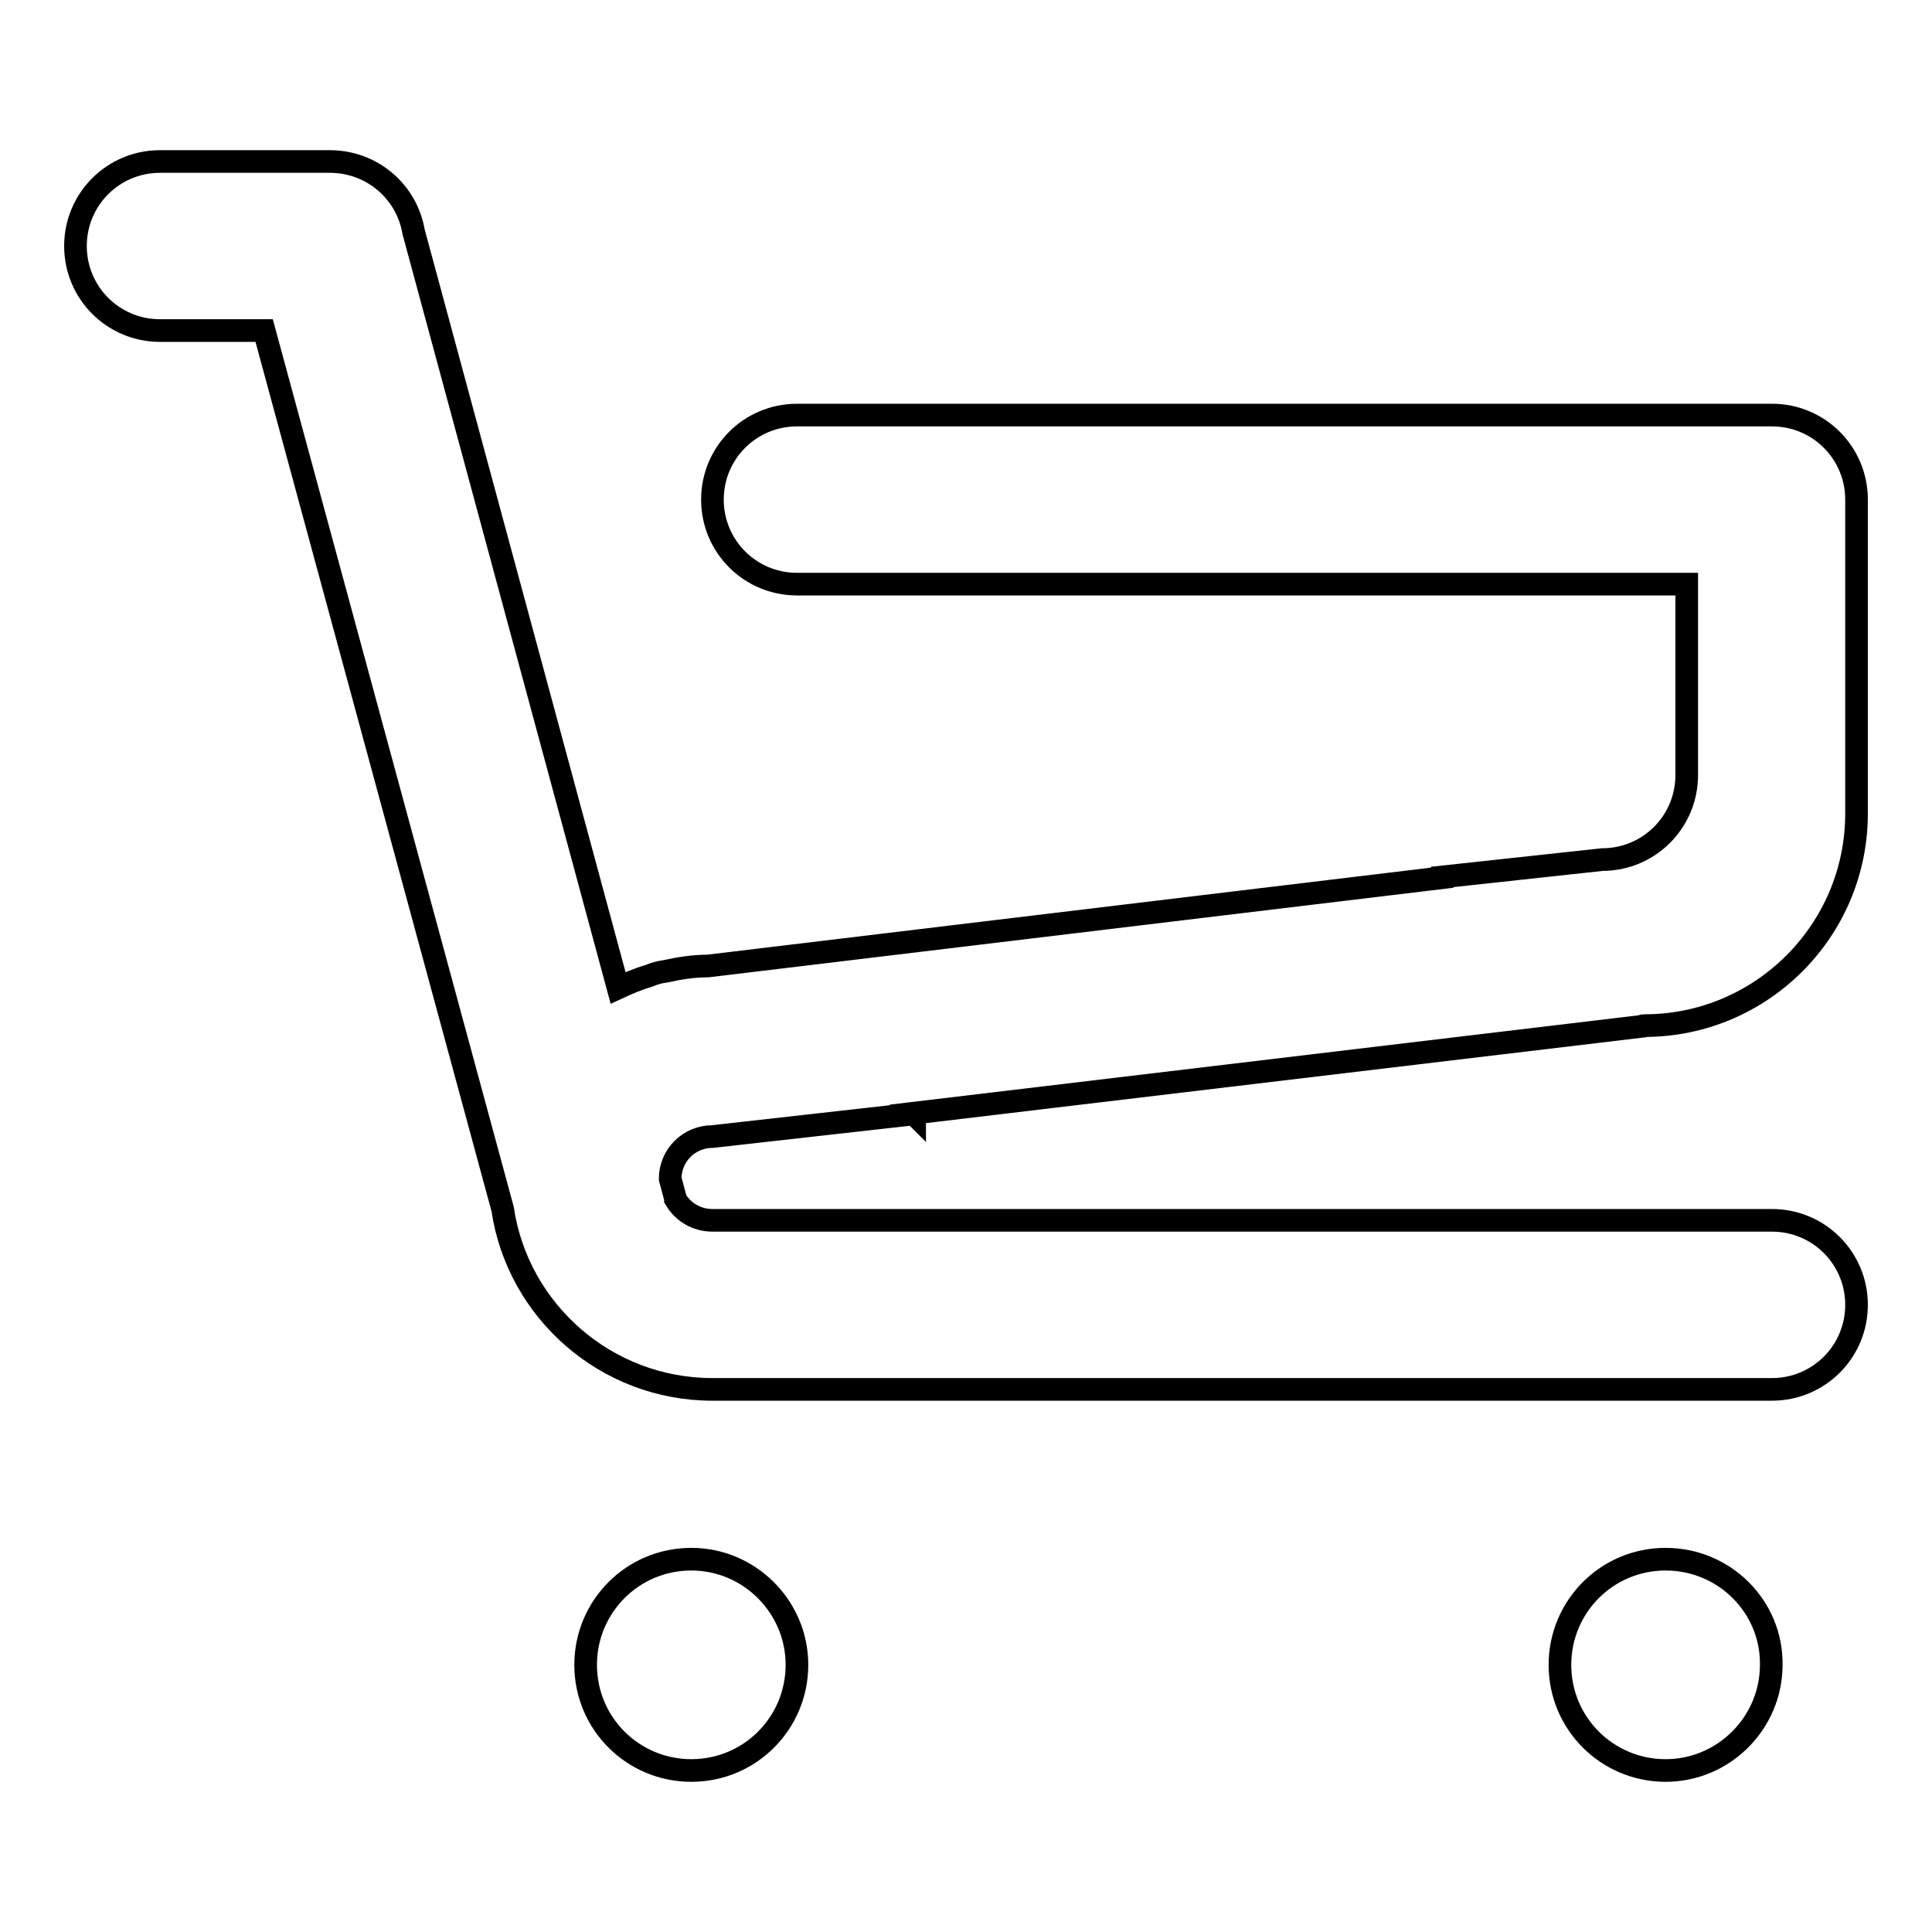 <?xml version="1.0" encoding="utf-8"?>
<!-- Svg Vector Icons : http://www.onlinewebfonts.com/icon -->
<!DOCTYPE svg PUBLIC "-//W3C//DTD SVG 1.1//EN" "http://www.w3.org/Graphics/SVG/1.1/DTD/svg11.dtd">
<svg version="1.1" xmlns="http://www.w3.org/2000/svg" xmlns:xlink="http://www.w3.org/1999/xlink" x="0px" y="0px" viewBox="0 0 256 256" enable-background="new 0 0 256 256" xml:space="preserve">
<g><g><path stroke-width="3" fill-opacity="0" stroke="#000000"  d="M91.6,206.6c-7.8,0-14,6.3-14,14c0,7.8,6.3,14,14,14c7.8,0,14-6.3,14-14C105.6,212.9,99.3,206.6,91.6,206.6z M220.7,206.6c-7.8,0-14,6.3-14,14c0,7.8,6.3,14,14,14s14-6.3,14-14C234.8,212.9,228.5,206.6,220.7,206.6z M217.9,135.9c15.5,0,28.1-12.6,28.1-28.1V66.2c0-6.2-5-11.2-11.2-11.2H105.6c-6.2,0-11.2,5-11.2,11.2s5,11.2,11.2,11.2h117.9v25.3c0,6.2-5,11.2-11.2,11.2l-21.2,2.3c0,0,0,0.1,0,0.1L93.8,128c-1.9,0-3.8,0.3-5.6,0.7c-0.8,0.1-1.5,0.3-2.2,0.6c-1.4,0.4-2.8,1-4.1,1.6L54.8,30.7c-0.9-5.3-5.5-9.3-11.1-9.3H21.2c-6.2,0-11.2,5-11.2,11.2c0,6.2,5,11.2,11.2,11.2H35l31.6,116.4c2,13.5,13.7,23.9,27.8,23.9h140.4c6.2,0,11.2-5,11.2-11.2c0-6.2-5-11.2-11.2-11.2H94.4c-2.1,0-3.9-1.1-4.9-2.8c0,0,0-0.1,0-0.1l-0.7-2.6v0c0-3.1,2.5-5.6,5.6-5.6l26.7-3l0.1,0.1c0-0.1,0-0.1-0.1-0.2l96.4-11.5C217.6,135.9,217.8,135.9,217.9,135.9z"/></g></g>
</svg>